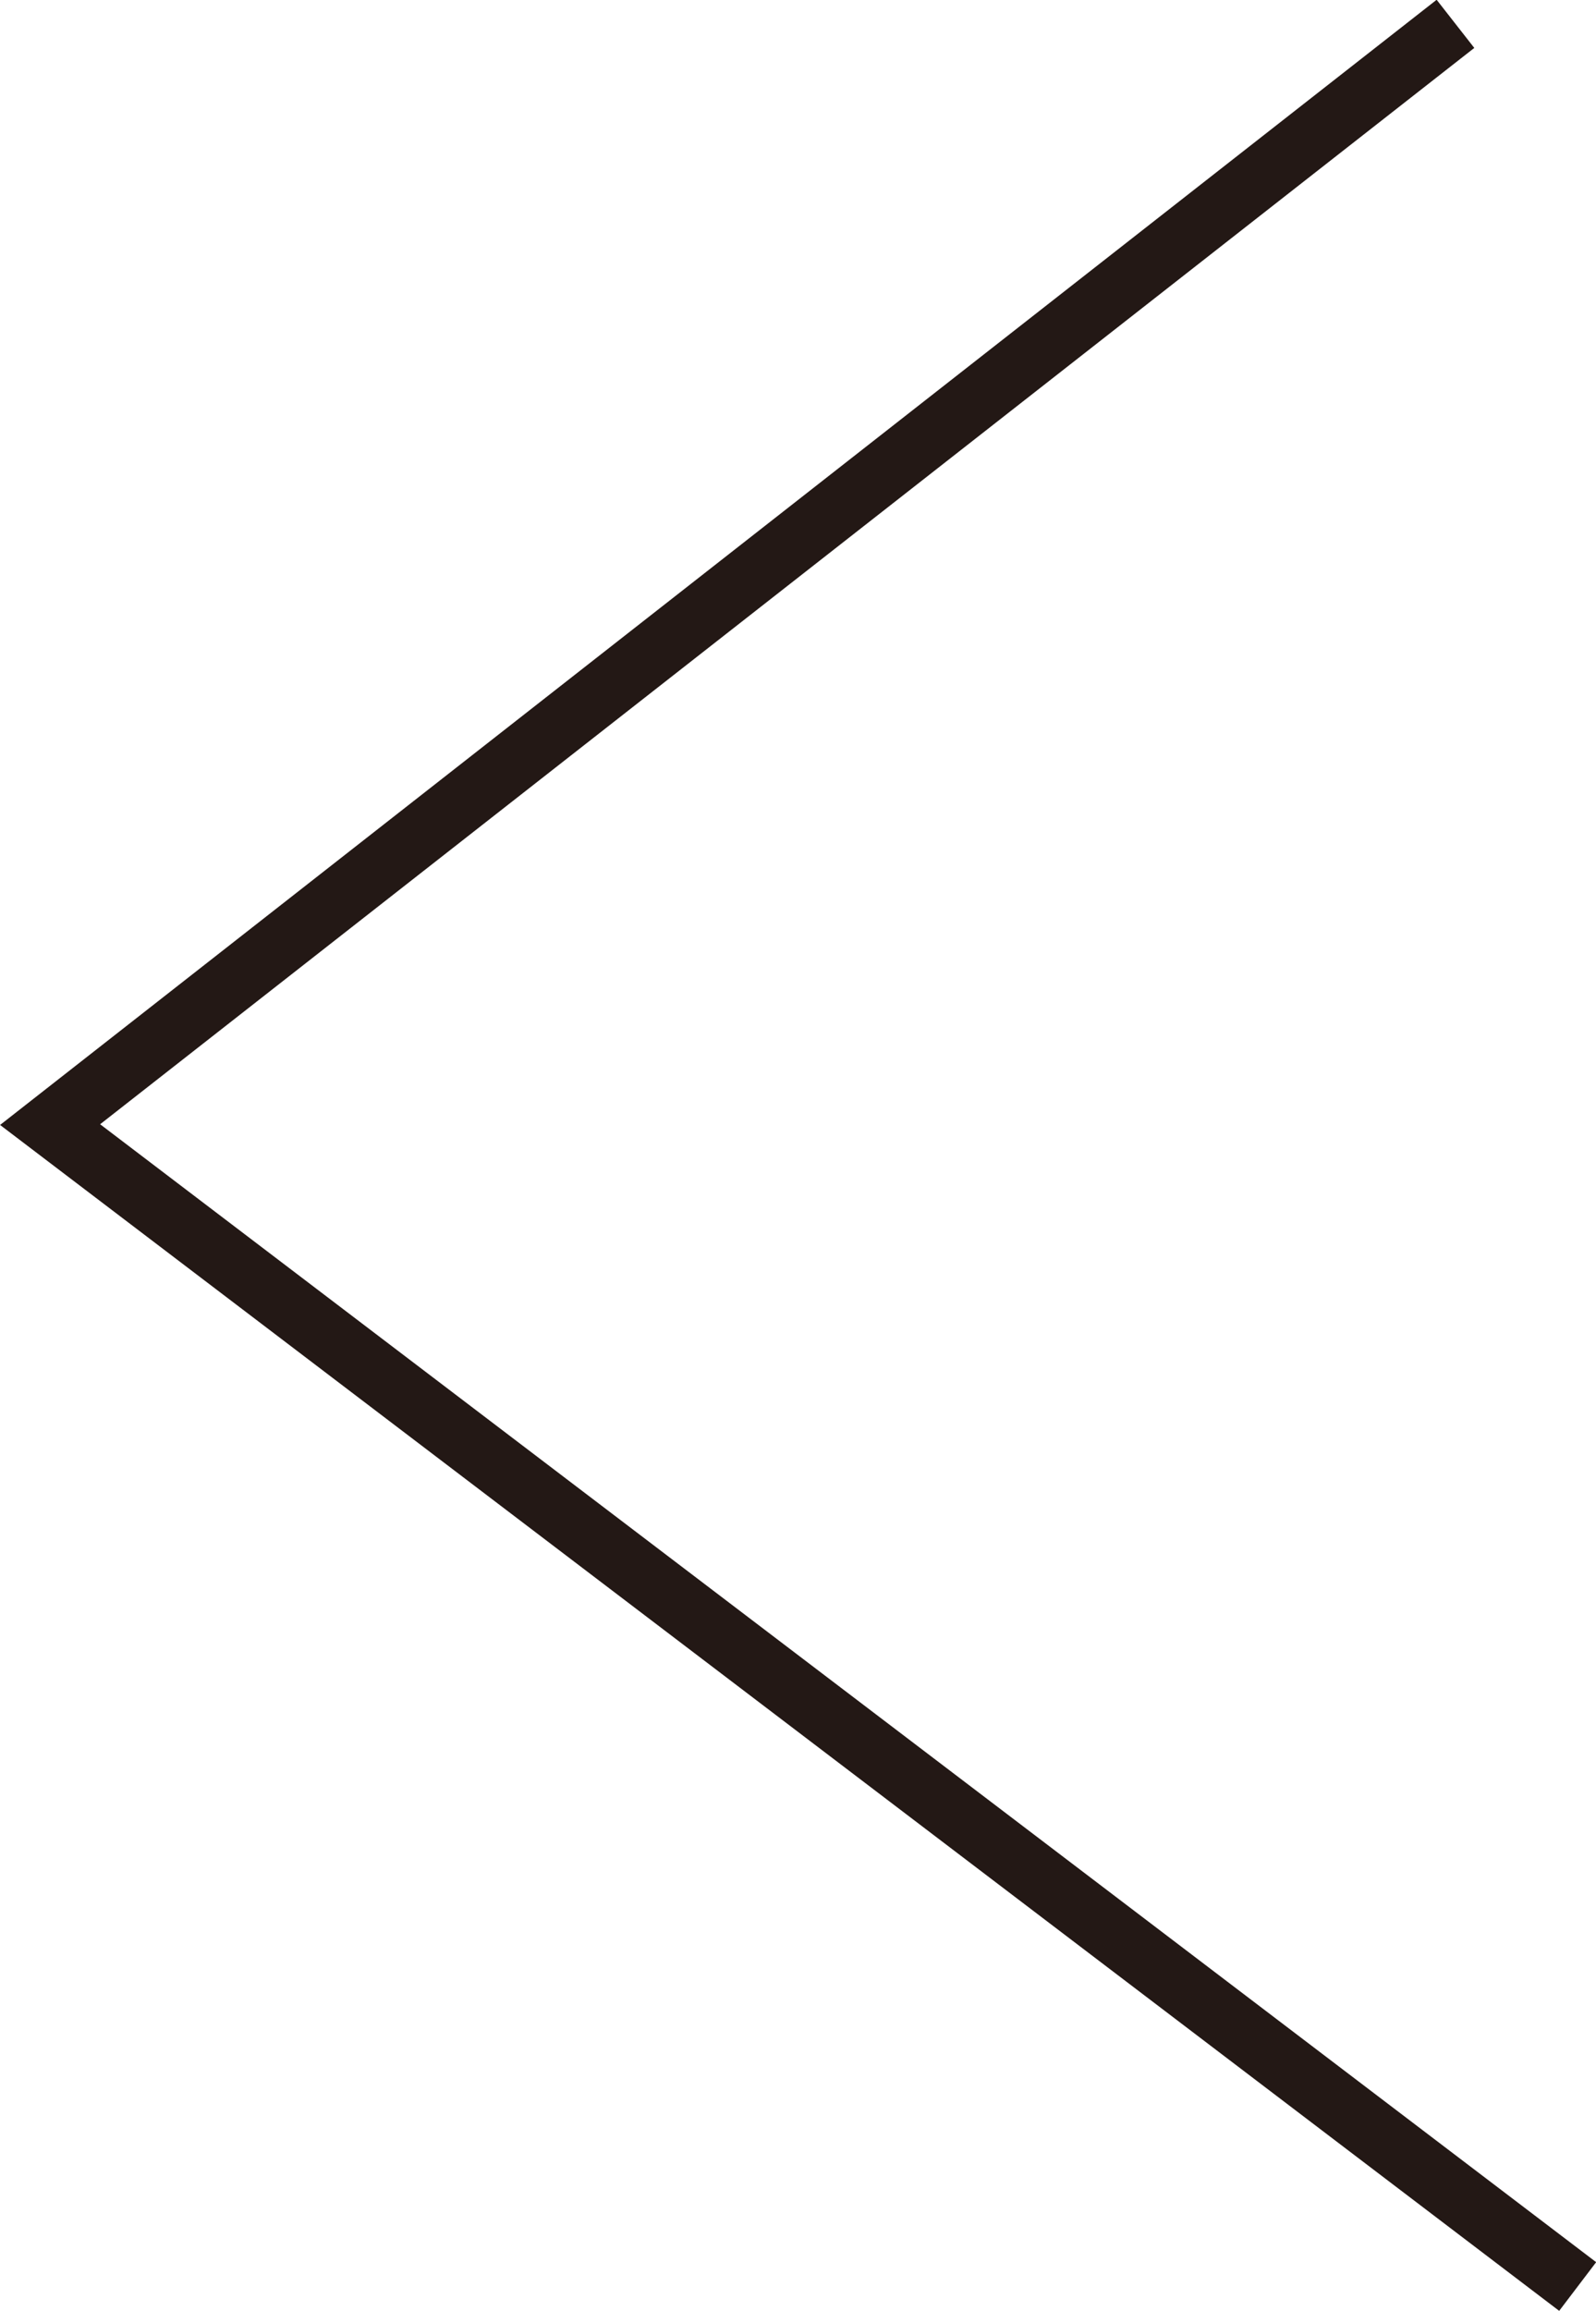<svg xmlns="http://www.w3.org/2000/svg" viewBox="0 0 26.12 37.79"><defs><style>.cls-1{fill:none;stroke:#231815;stroke-miterlimit:10;}</style></defs><g id="レイヤー_2" data-name="レイヤー 2"><g id="レイヤー_1-2" data-name="レイヤー 1"><polyline class="cls-1" points="25.82 37.39 0.82 18.39 23.82 0.39"/></g></g></svg>